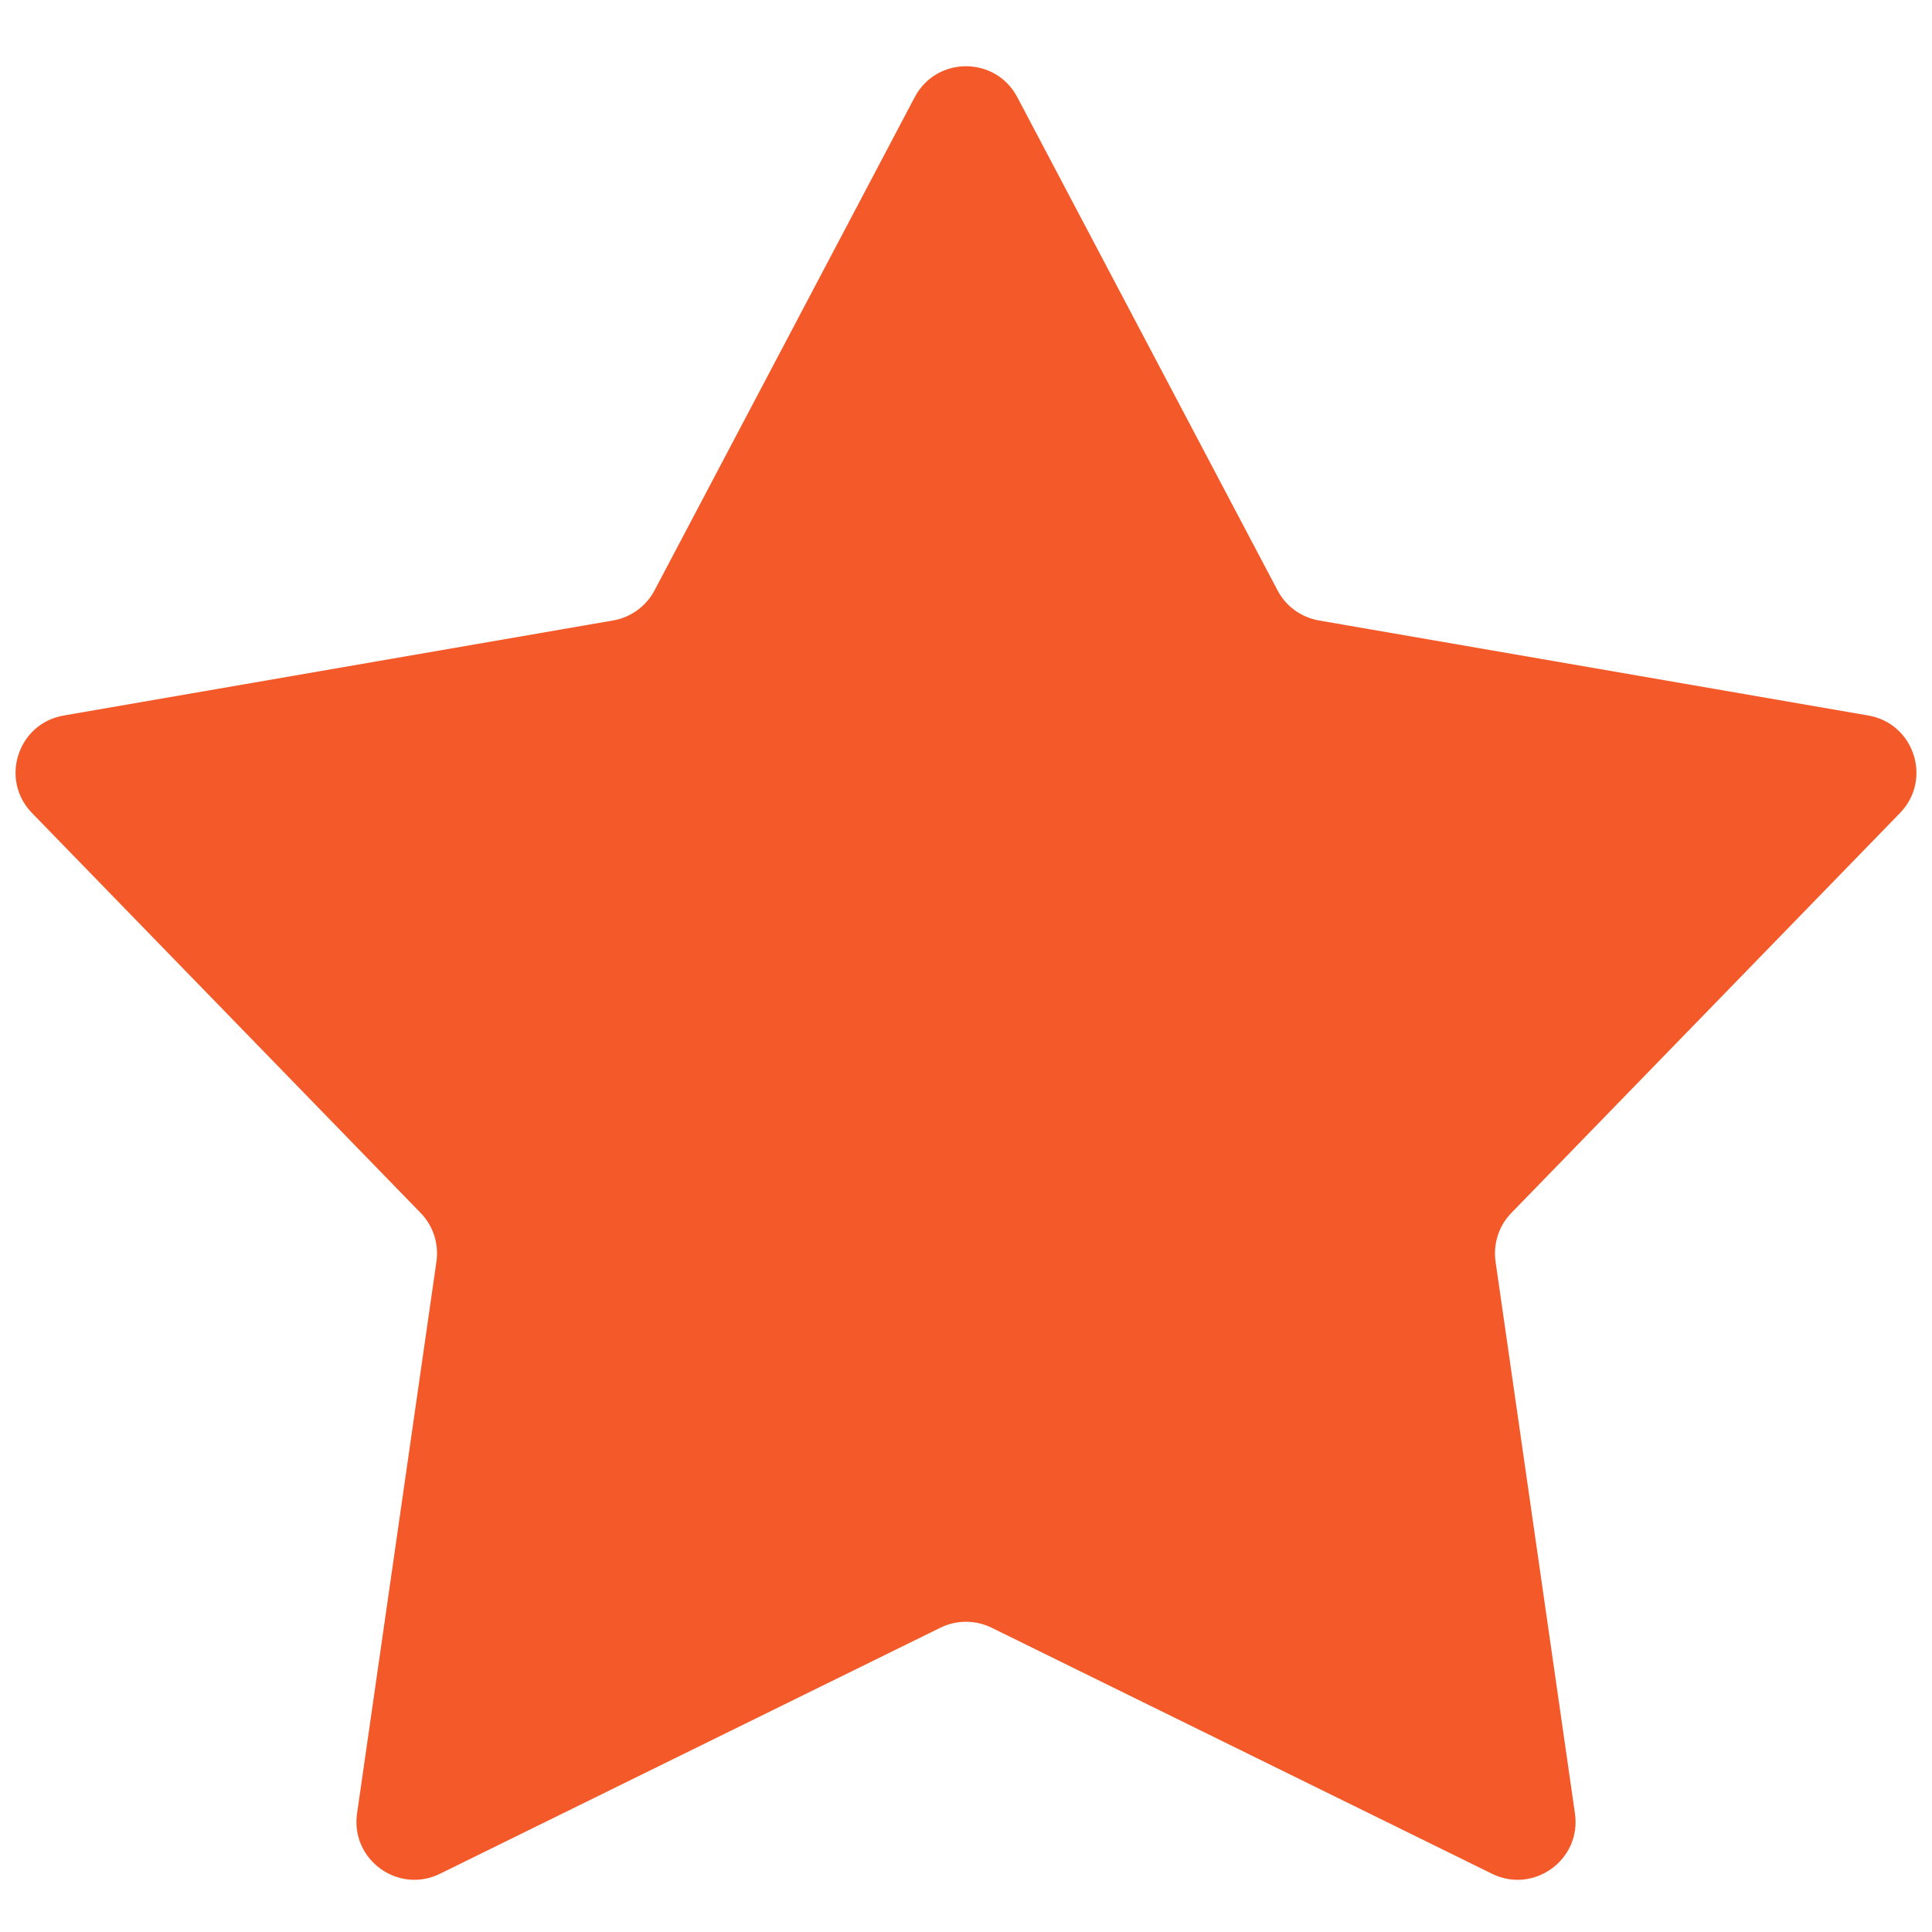<svg width="20" height="20" viewBox="0 0 20 20" fill="none" xmlns="http://www.w3.org/2000/svg">
<path d="M9.469 1.006C9.694 0.579 10.306 0.579 10.531 1.006L13.225 6.111C13.311 6.276 13.47 6.391 13.653 6.423L19.341 7.407C19.816 7.489 20.005 8.07 19.669 8.416L15.646 12.556C15.516 12.689 15.456 12.875 15.482 13.06L16.304 18.774C16.372 19.251 15.878 19.61 15.445 19.397L10.265 16.85C10.098 16.768 9.902 16.768 9.735 16.85L4.555 19.397C4.122 19.61 3.628 19.251 3.696 18.774L4.518 13.06C4.544 12.875 4.484 12.689 4.354 12.556L0.331 8.416C-0.005 8.07 0.184 7.489 0.659 7.407L6.347 6.423C6.53 6.391 6.689 6.276 6.776 6.111L9.469 1.006Z" fill="#F45A29"/>
</svg>
